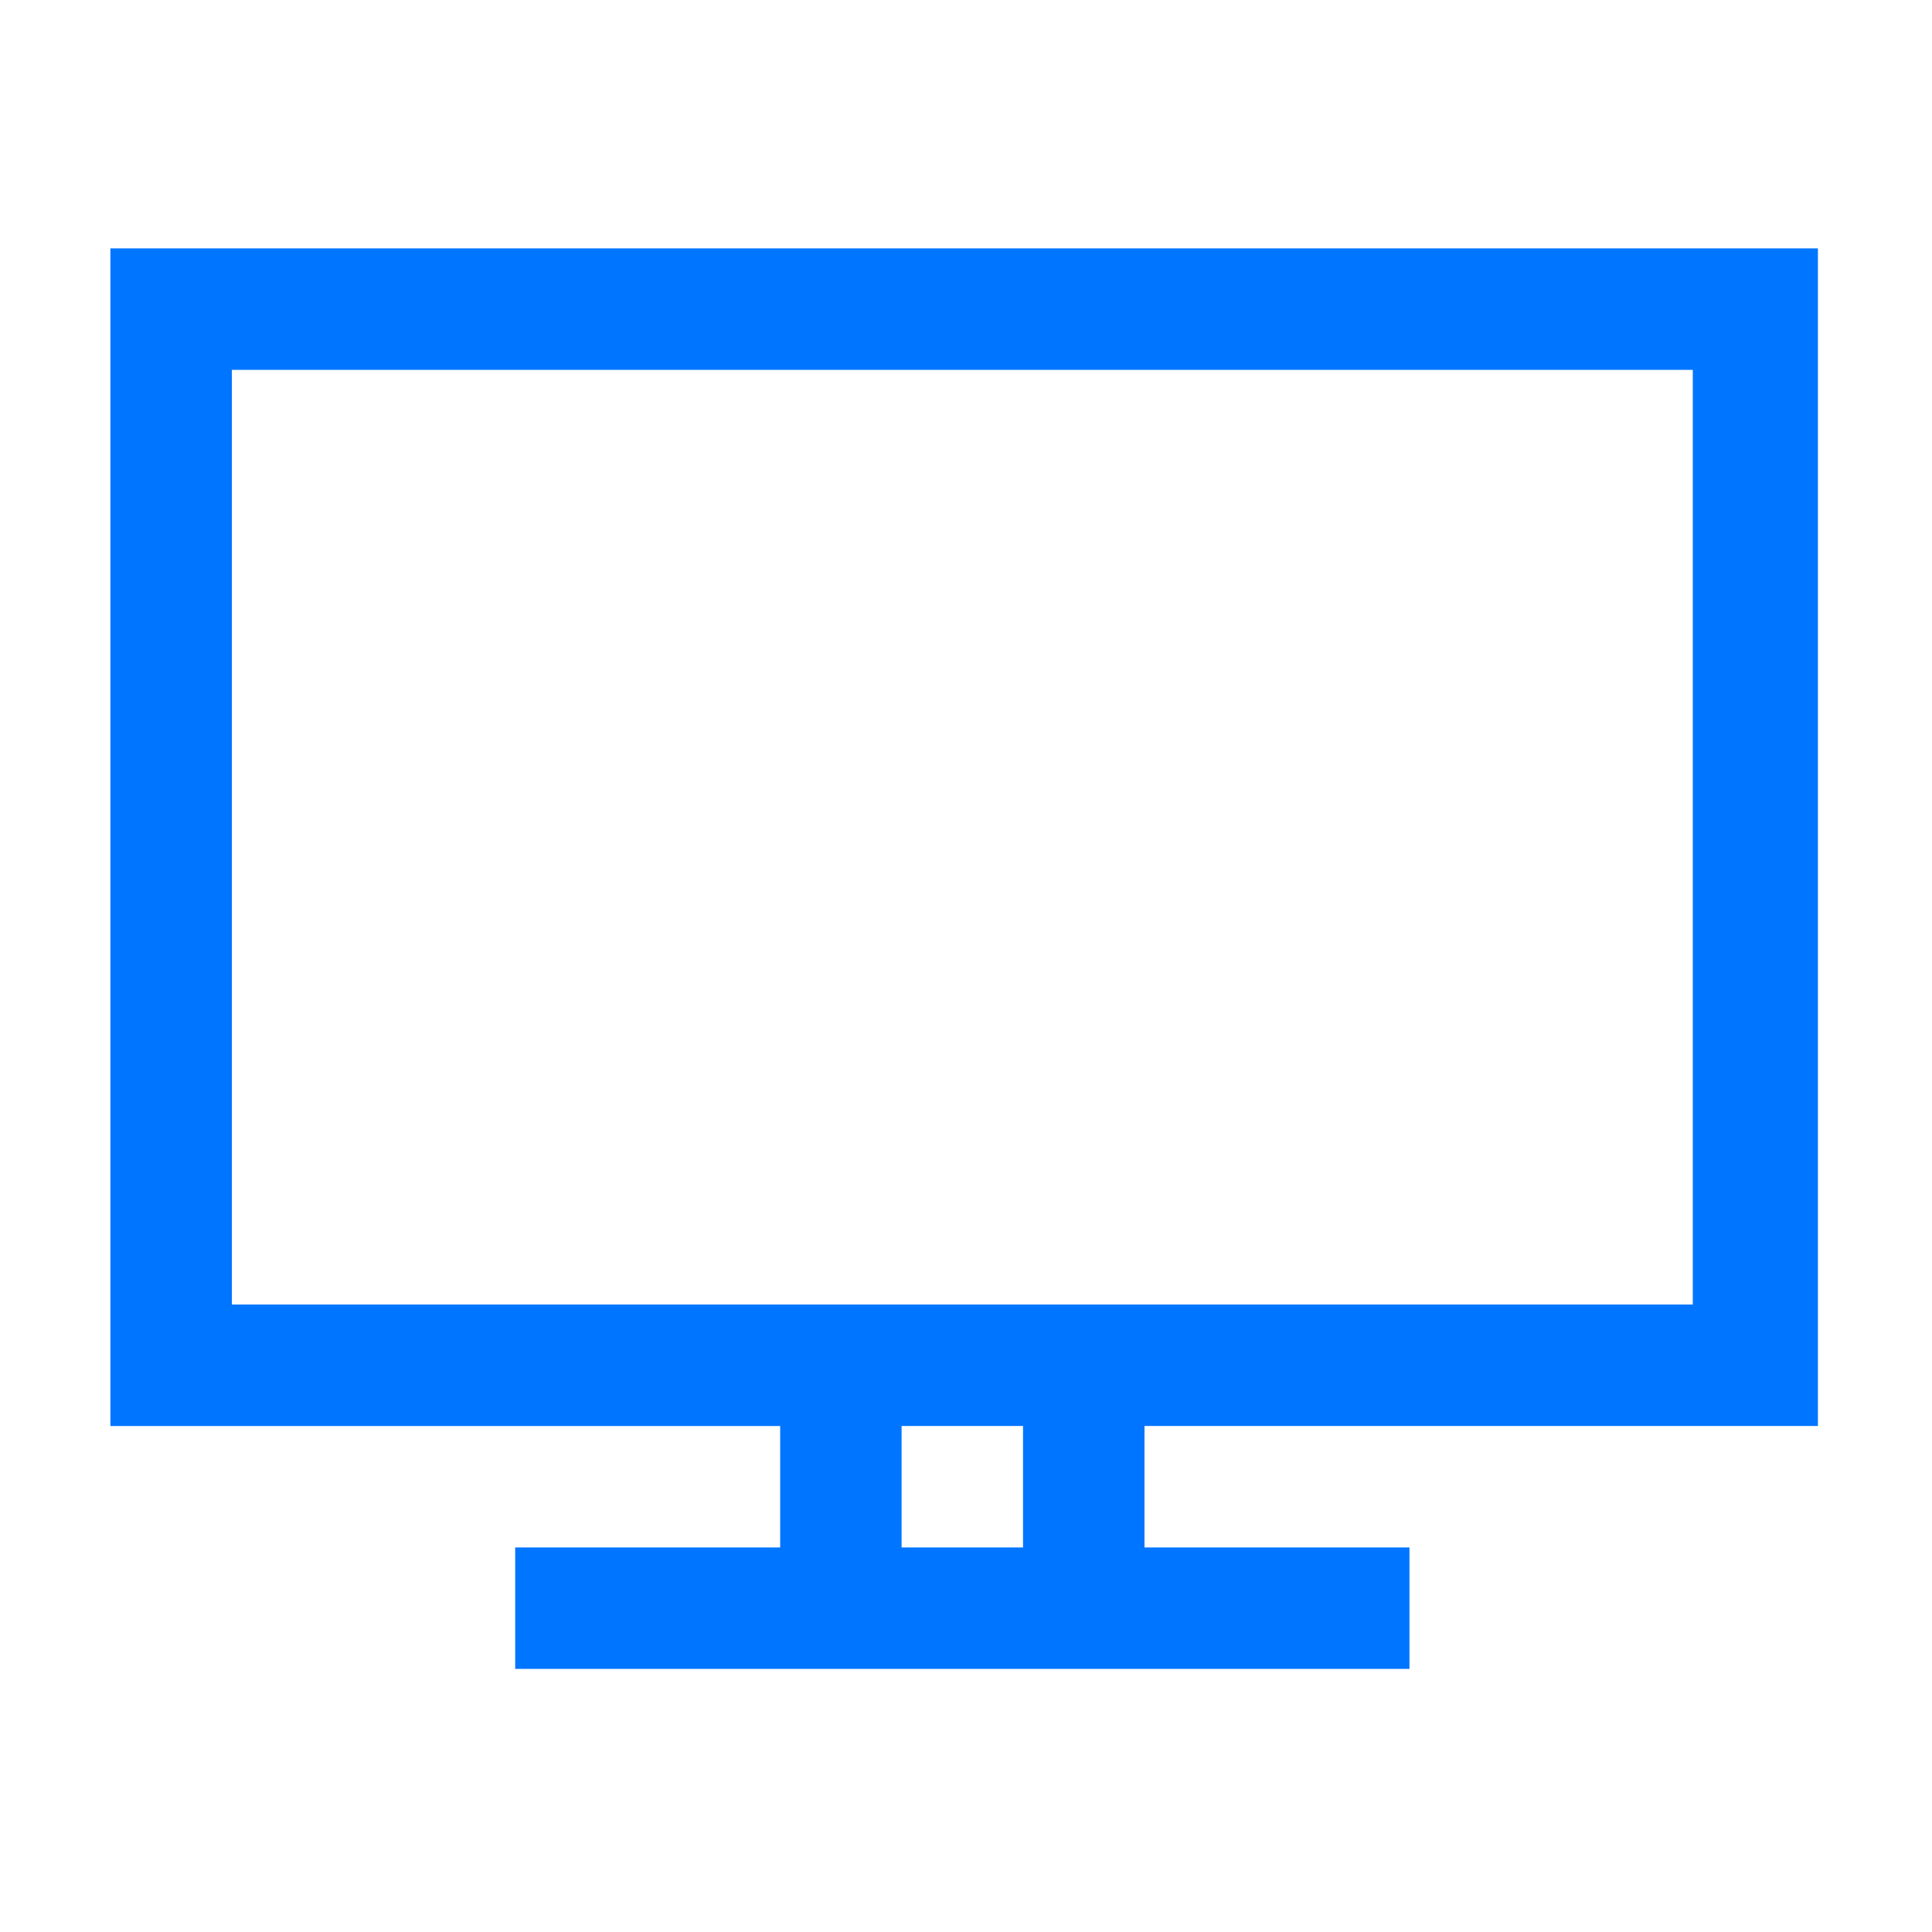 <svg width="86" height="86" fill="none" xmlns="http://www.w3.org/2000/svg"><path fill-rule="evenodd" clip-rule="evenodd" d="M80.922 63.476V11.057H4.914v52.42h29.814v5.405H22.933v5.406H62.74v-5.406H50.945v-5.406h29.977zM10.32 16.463h65.032V58.07H10.32V16.463zm35.219 47.013v5.406h-5.406v-5.406h5.406z" fill="#0075FF"/></svg>